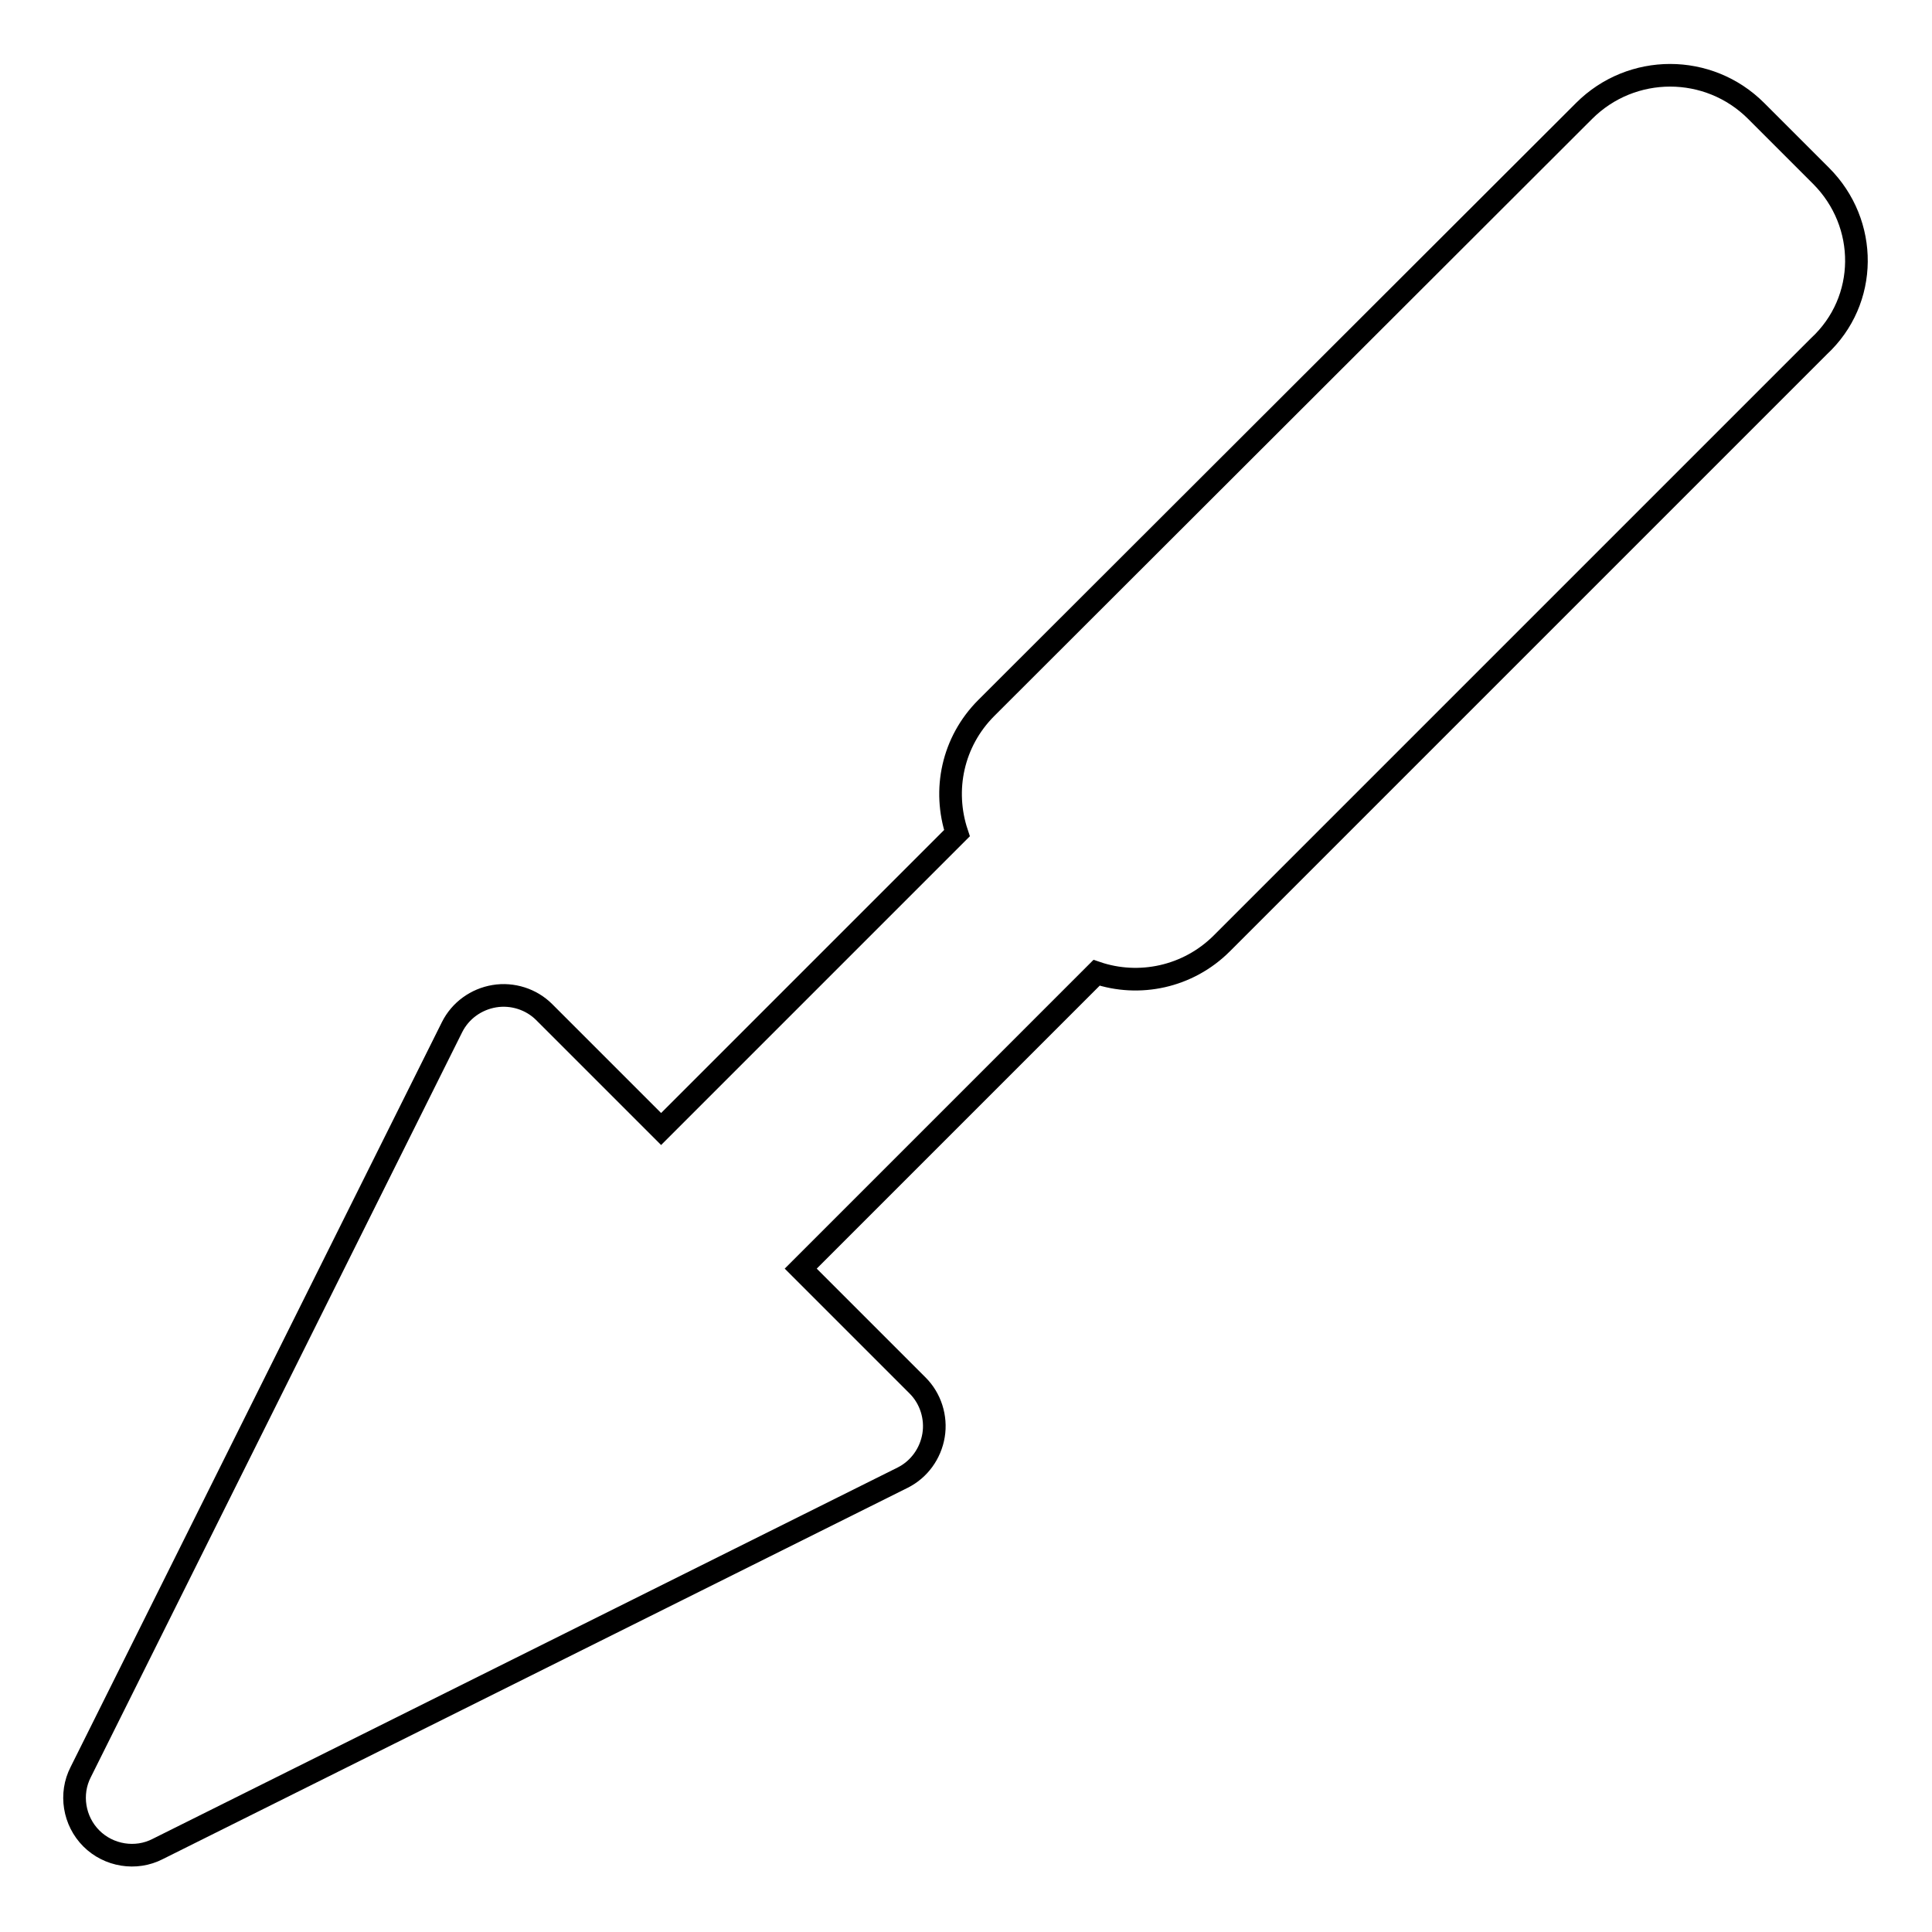 <?xml version="1.0" encoding="utf-8"?>
<!-- Svg Vector Icons : http://www.onlinewebfonts.com/icon -->
<!DOCTYPE svg PUBLIC "-//W3C//DTD SVG 1.1//EN" "http://www.w3.org/Graphics/SVG/1.1/DTD/svg11.dtd">
<svg version="1.1" xmlns="http://www.w3.org/2000/svg" xmlns:xlink="http://www.w3.org/1999/xlink" x="0px" y="0px" viewBox="0 0 256 256" enable-background="new 0 0 256 256" xml:space="preserve">
<g><g><g><path stroke-width="3" fill-opacity="0" stroke="#000000"  d="M241.3,23.3l-8.6-8.6c-6.3-6.3-16.5-6.3-22.8,0l-79.2,79.1c-4.5,4.5-5.8,10.9-3.9,16.6l-39.2,39.2l-15.5-15.5c-1.7-1.7-4.2-2.5-6.6-2.1c-2.4,0.4-4.5,1.9-5.6,4.1l-49.2,98.7c-1.5,2.9-0.9,6.5,1.4,8.8c2.3,2.3,5.9,2.9,8.8,1.4l98.7-49.2c2.2-1.1,3.7-3.2,4.1-5.6c0.4-2.4-0.4-4.9-2.1-6.6l-15.5-15.5l39.2-39.2c5.6,1.9,12.1,0.6,16.6-3.9l79.1-79.1C247.6,39.8,247.6,29.6,241.3,23.3z"/></g><g></g><g></g><g></g><g></g><g></g><g></g><g></g><g></g><g></g><g></g><g></g><g></g><g></g><g></g><g></g></g></g>
</svg>